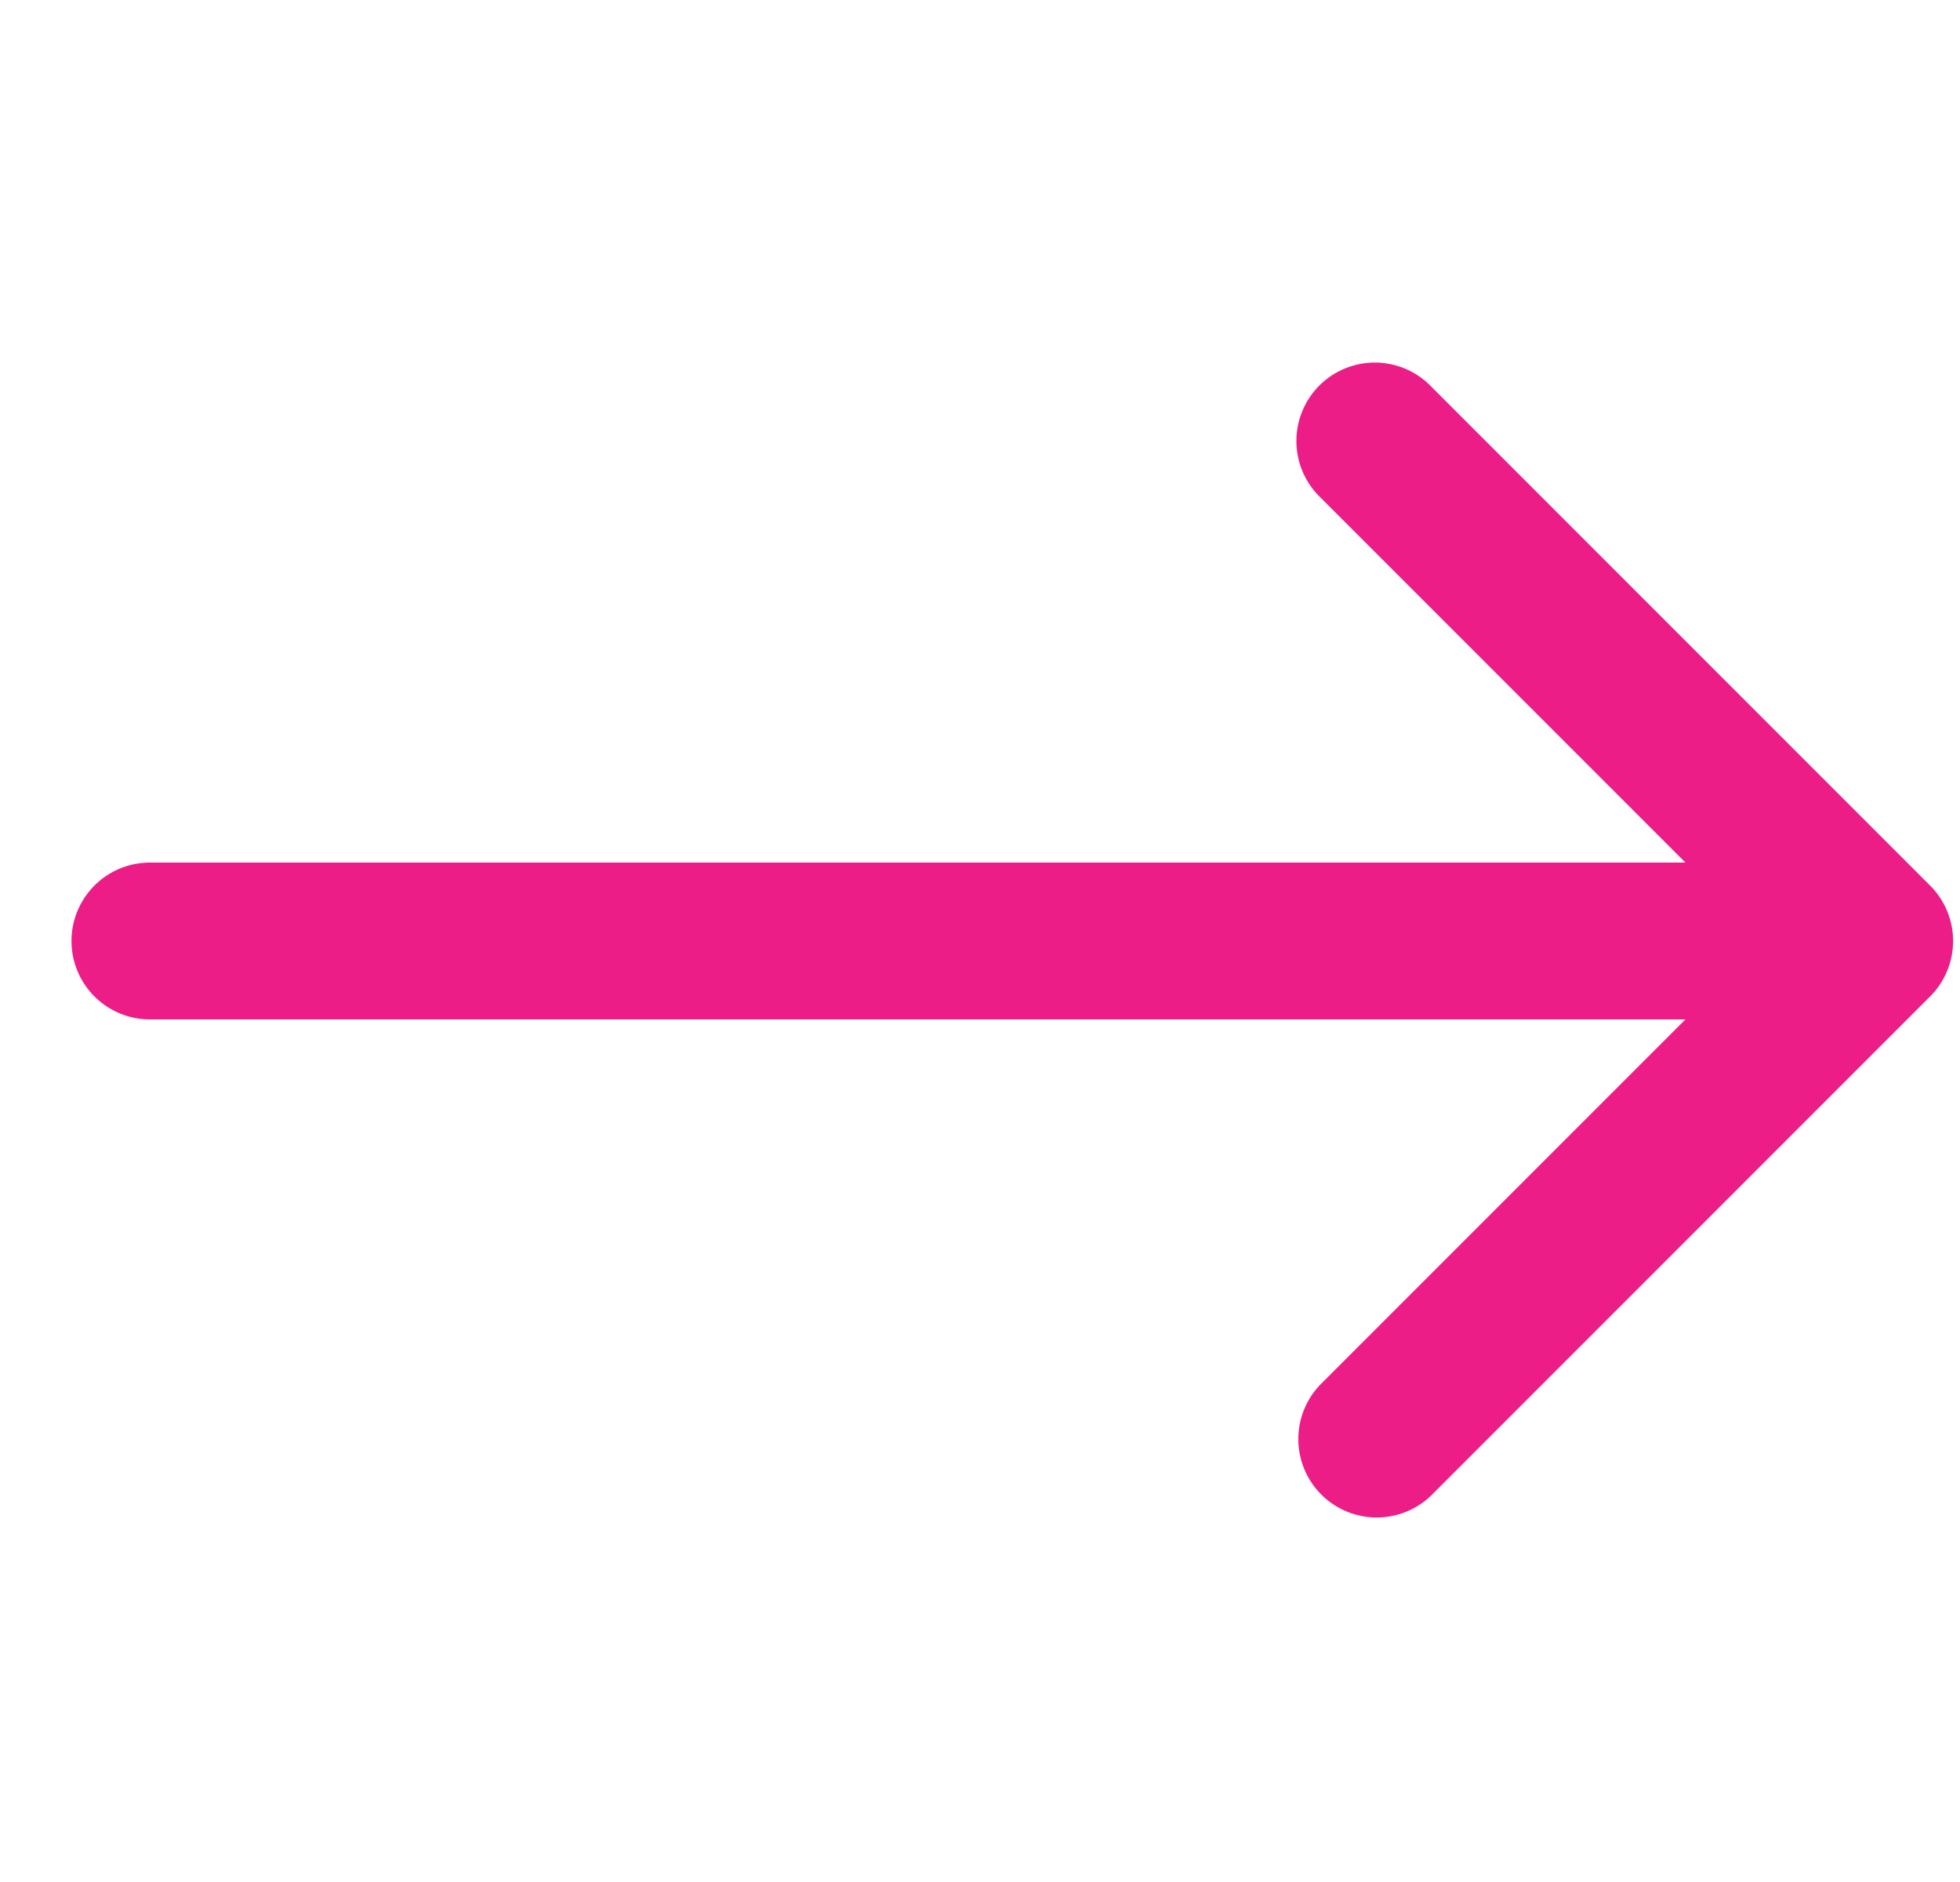 <svg width="25" height="24" fill="none" xmlns="http://www.w3.org/2000/svg"><path d="M1.912 11a1 1 0 1 0 0 2v-2Zm22.707 1.707a1 1 0 0 0 0-1.414l-6.364-6.364a1 1 0 1 0-1.414 1.414L22.498 12l-5.657 5.657a1 1 0 0 0 1.414 1.414l6.364-6.364ZM1.912 13h22v-2h-22v2Z" fill="#ED1D88"/></svg>